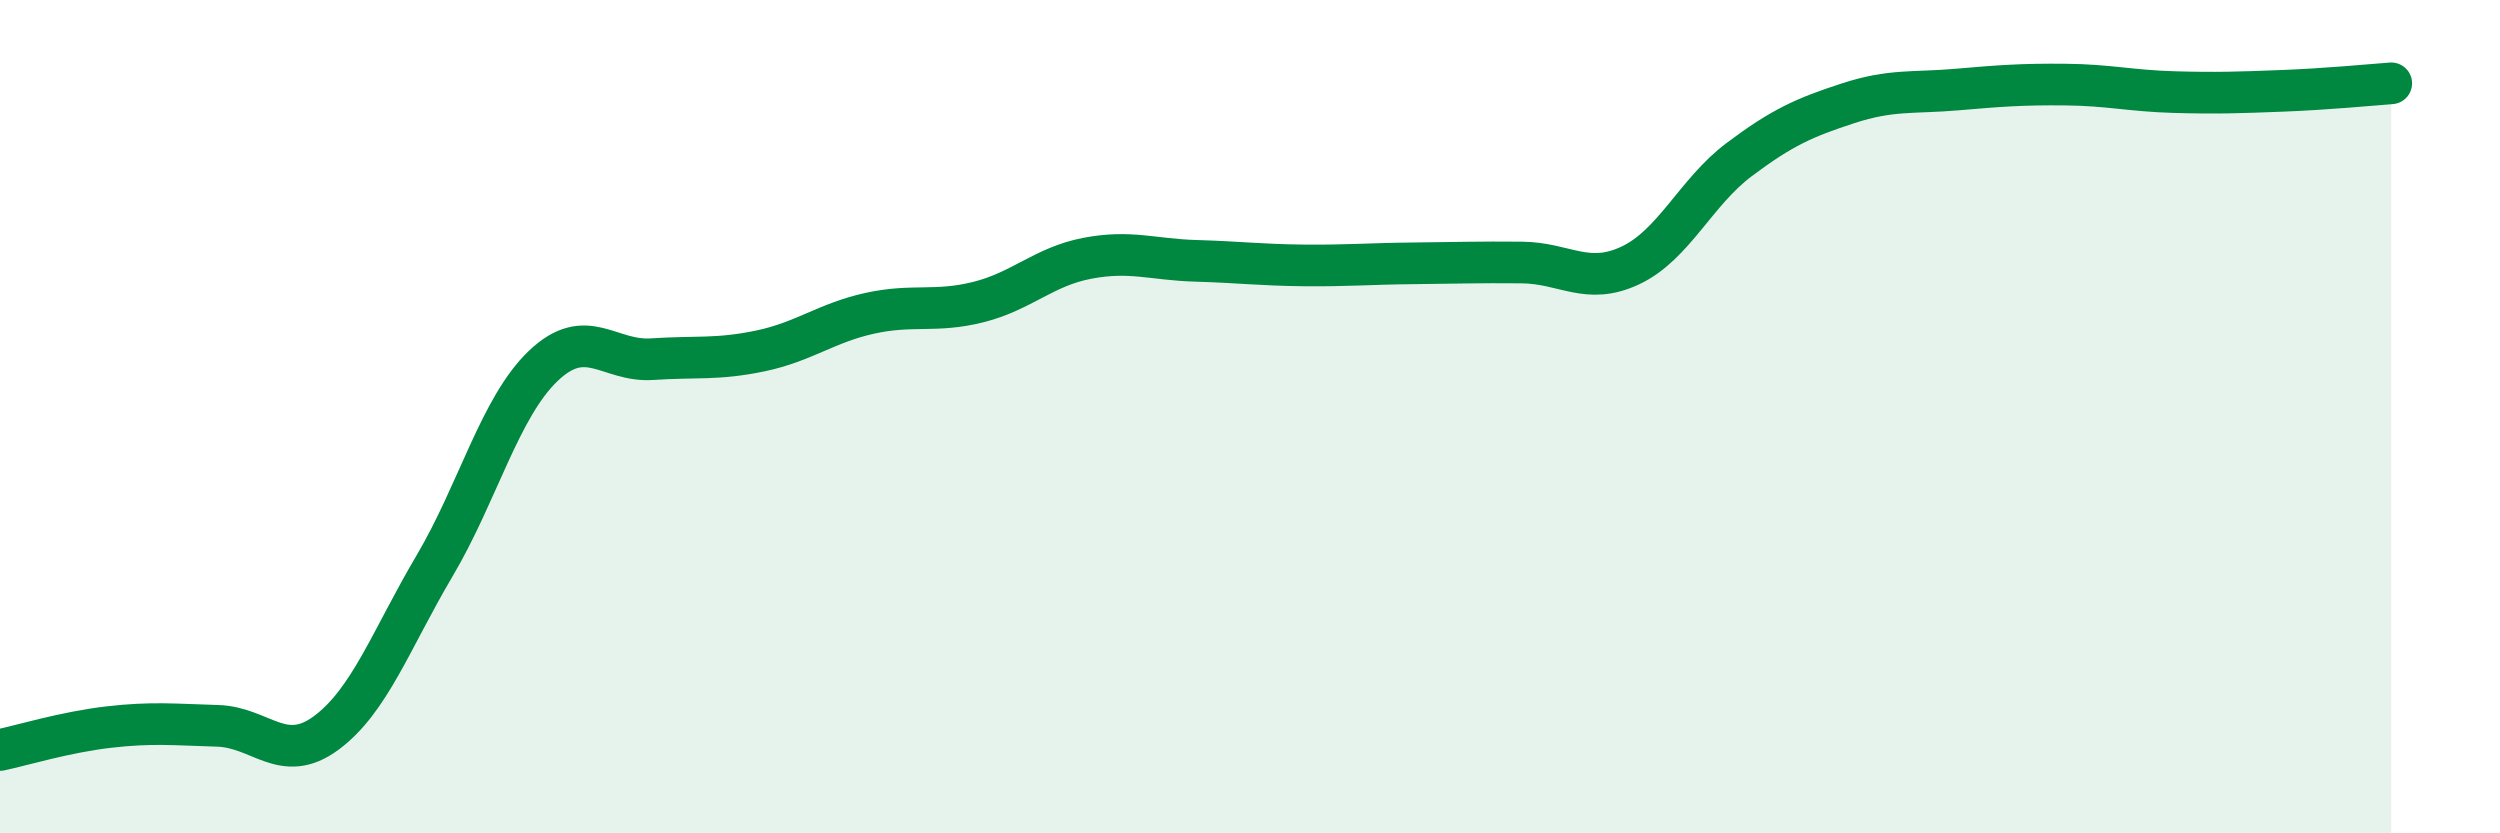 
    <svg width="60" height="20" viewBox="0 0 60 20" xmlns="http://www.w3.org/2000/svg">
      <path
        d="M 0,18 C 0.52,17.89 1.57,17.57 2.61,17.45 C 3.65,17.33 4.18,17.39 5.22,17.42 C 6.26,17.45 6.79,18.36 7.83,17.59 C 8.87,16.82 9.39,15.34 10.43,13.58 C 11.47,11.82 12,9.77 13.04,8.78 C 14.08,7.79 14.61,8.69 15.65,8.62 C 16.69,8.55 17.22,8.64 18.26,8.42 C 19.3,8.2 19.83,7.75 20.87,7.52 C 21.91,7.29 22.44,7.51 23.48,7.25 C 24.52,6.99 25.05,6.4 26.09,6.2 C 27.13,6 27.66,6.23 28.7,6.26 C 29.74,6.29 30.26,6.36 31.3,6.37 C 32.34,6.38 32.87,6.33 33.91,6.32 C 34.95,6.31 35.48,6.29 36.52,6.3 C 37.56,6.31 38.09,6.86 39.13,6.37 C 40.17,5.88 40.7,4.61 41.74,3.83 C 42.78,3.05 43.31,2.82 44.35,2.48 C 45.39,2.14 45.92,2.24 46.96,2.15 C 48,2.06 48.53,2.02 49.57,2.03 C 50.61,2.04 51.13,2.18 52.17,2.21 C 53.21,2.24 53.74,2.22 54.78,2.18 C 55.82,2.14 56.87,2.04 57.39,2L57.39 20L0 20Z"
        fill="#008740"
        opacity="0.1"
        stroke-linecap="round"
        stroke-linejoin="round"
      />
      <path
        d="M 0,18 C 0.52,17.89 1.57,17.57 2.61,17.45 C 3.65,17.33 4.18,17.39 5.22,17.42 C 6.26,17.45 6.79,18.36 7.83,17.59 C 8.87,16.82 9.39,15.34 10.43,13.58 C 11.47,11.82 12,9.77 13.04,8.78 C 14.08,7.79 14.61,8.69 15.65,8.62 C 16.69,8.55 17.22,8.64 18.26,8.42 C 19.3,8.2 19.83,7.75 20.87,7.52 C 21.91,7.29 22.44,7.51 23.48,7.25 C 24.52,6.99 25.05,6.4 26.09,6.2 C 27.13,6 27.66,6.23 28.7,6.26 C 29.74,6.29 30.26,6.36 31.3,6.37 C 32.34,6.38 32.87,6.33 33.91,6.32 C 34.95,6.31 35.48,6.29 36.52,6.3 C 37.56,6.31 38.09,6.86 39.13,6.37 C 40.17,5.88 40.7,4.61 41.74,3.83 C 42.78,3.05 43.31,2.82 44.35,2.48 C 45.39,2.14 45.92,2.24 46.96,2.15 C 48,2.06 48.53,2.02 49.57,2.03 C 50.61,2.04 51.13,2.18 52.17,2.21 C 53.21,2.24 53.74,2.22 54.78,2.18 C 55.82,2.14 56.87,2.04 57.39,2"
        stroke="#008740"
        stroke-width="1"
        fill="none"
        stroke-linecap="round"
        stroke-linejoin="round"
      />
    </svg>
  